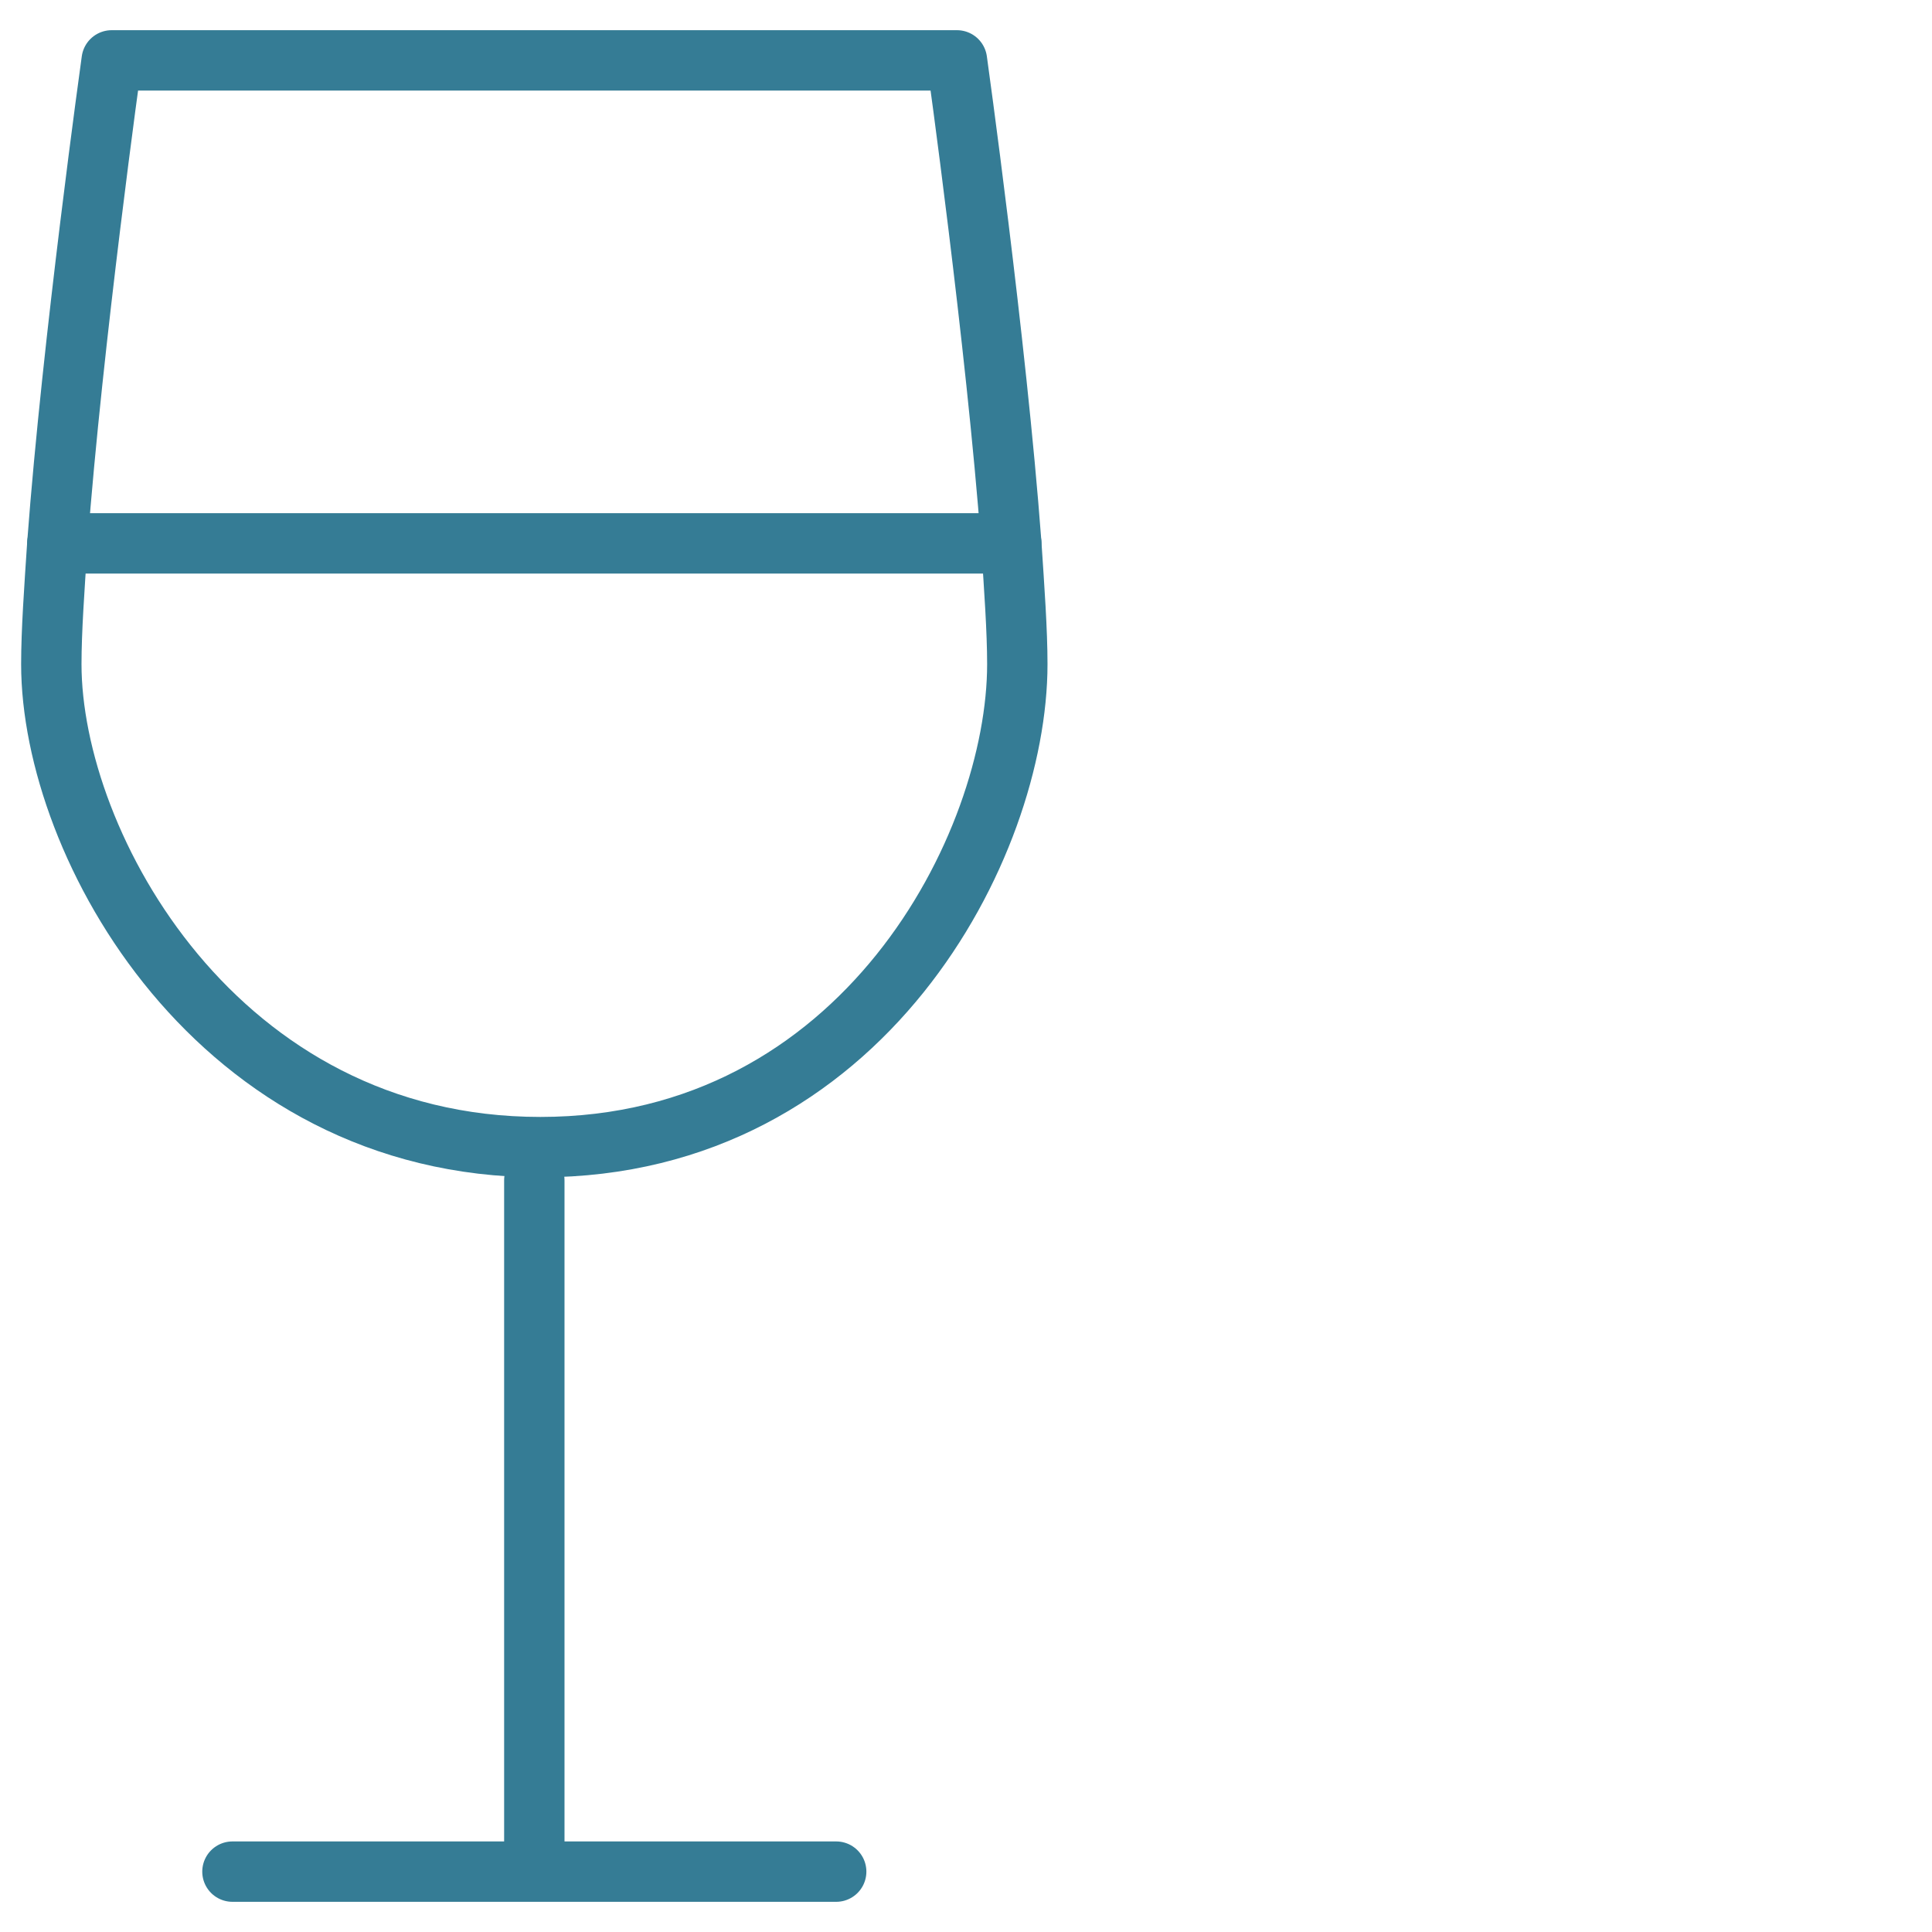 <?xml version="1.0" encoding="utf-8"?>
<!-- Generator: Adobe Illustrator 24.0.2, SVG Export Plug-In . SVG Version: 6.00 Build 0)  -->
<svg version="1.1" id="Livello_1" xmlns="http://www.w3.org/2000/svg" xmlns:xlink="http://www.w3.org/1999/xlink" x="0px" y="0px"
	 viewBox="0 0 64 64" style="enable-background:new 0 0 64 64;" xml:space="preserve">
<style type="text/css">
	.st0{fill:none;stroke:#357C95;stroke-width:2;stroke-linecap:round;stroke-linejoin:round;}
</style>
<title>Wine Glass</title>
<desc>A line styled icon from Orion Icon Library.</desc>
<path class="st0" d="M33.5,18C33,11.3,31.7,2,31.7,2h-28c0,0-1.3,9.3-1.8,16 M17.7,39.1V62 M7.7,62h20"/>
<path class="st0" d="M1.9,18c-0.1,1.5-0.2,2.9-0.2,4c0,6,5.5,16,16.2,16s15.8-10,15.8-16c0-1.1-0.1-2.5-0.2-4H1.9z"/>
</svg>
